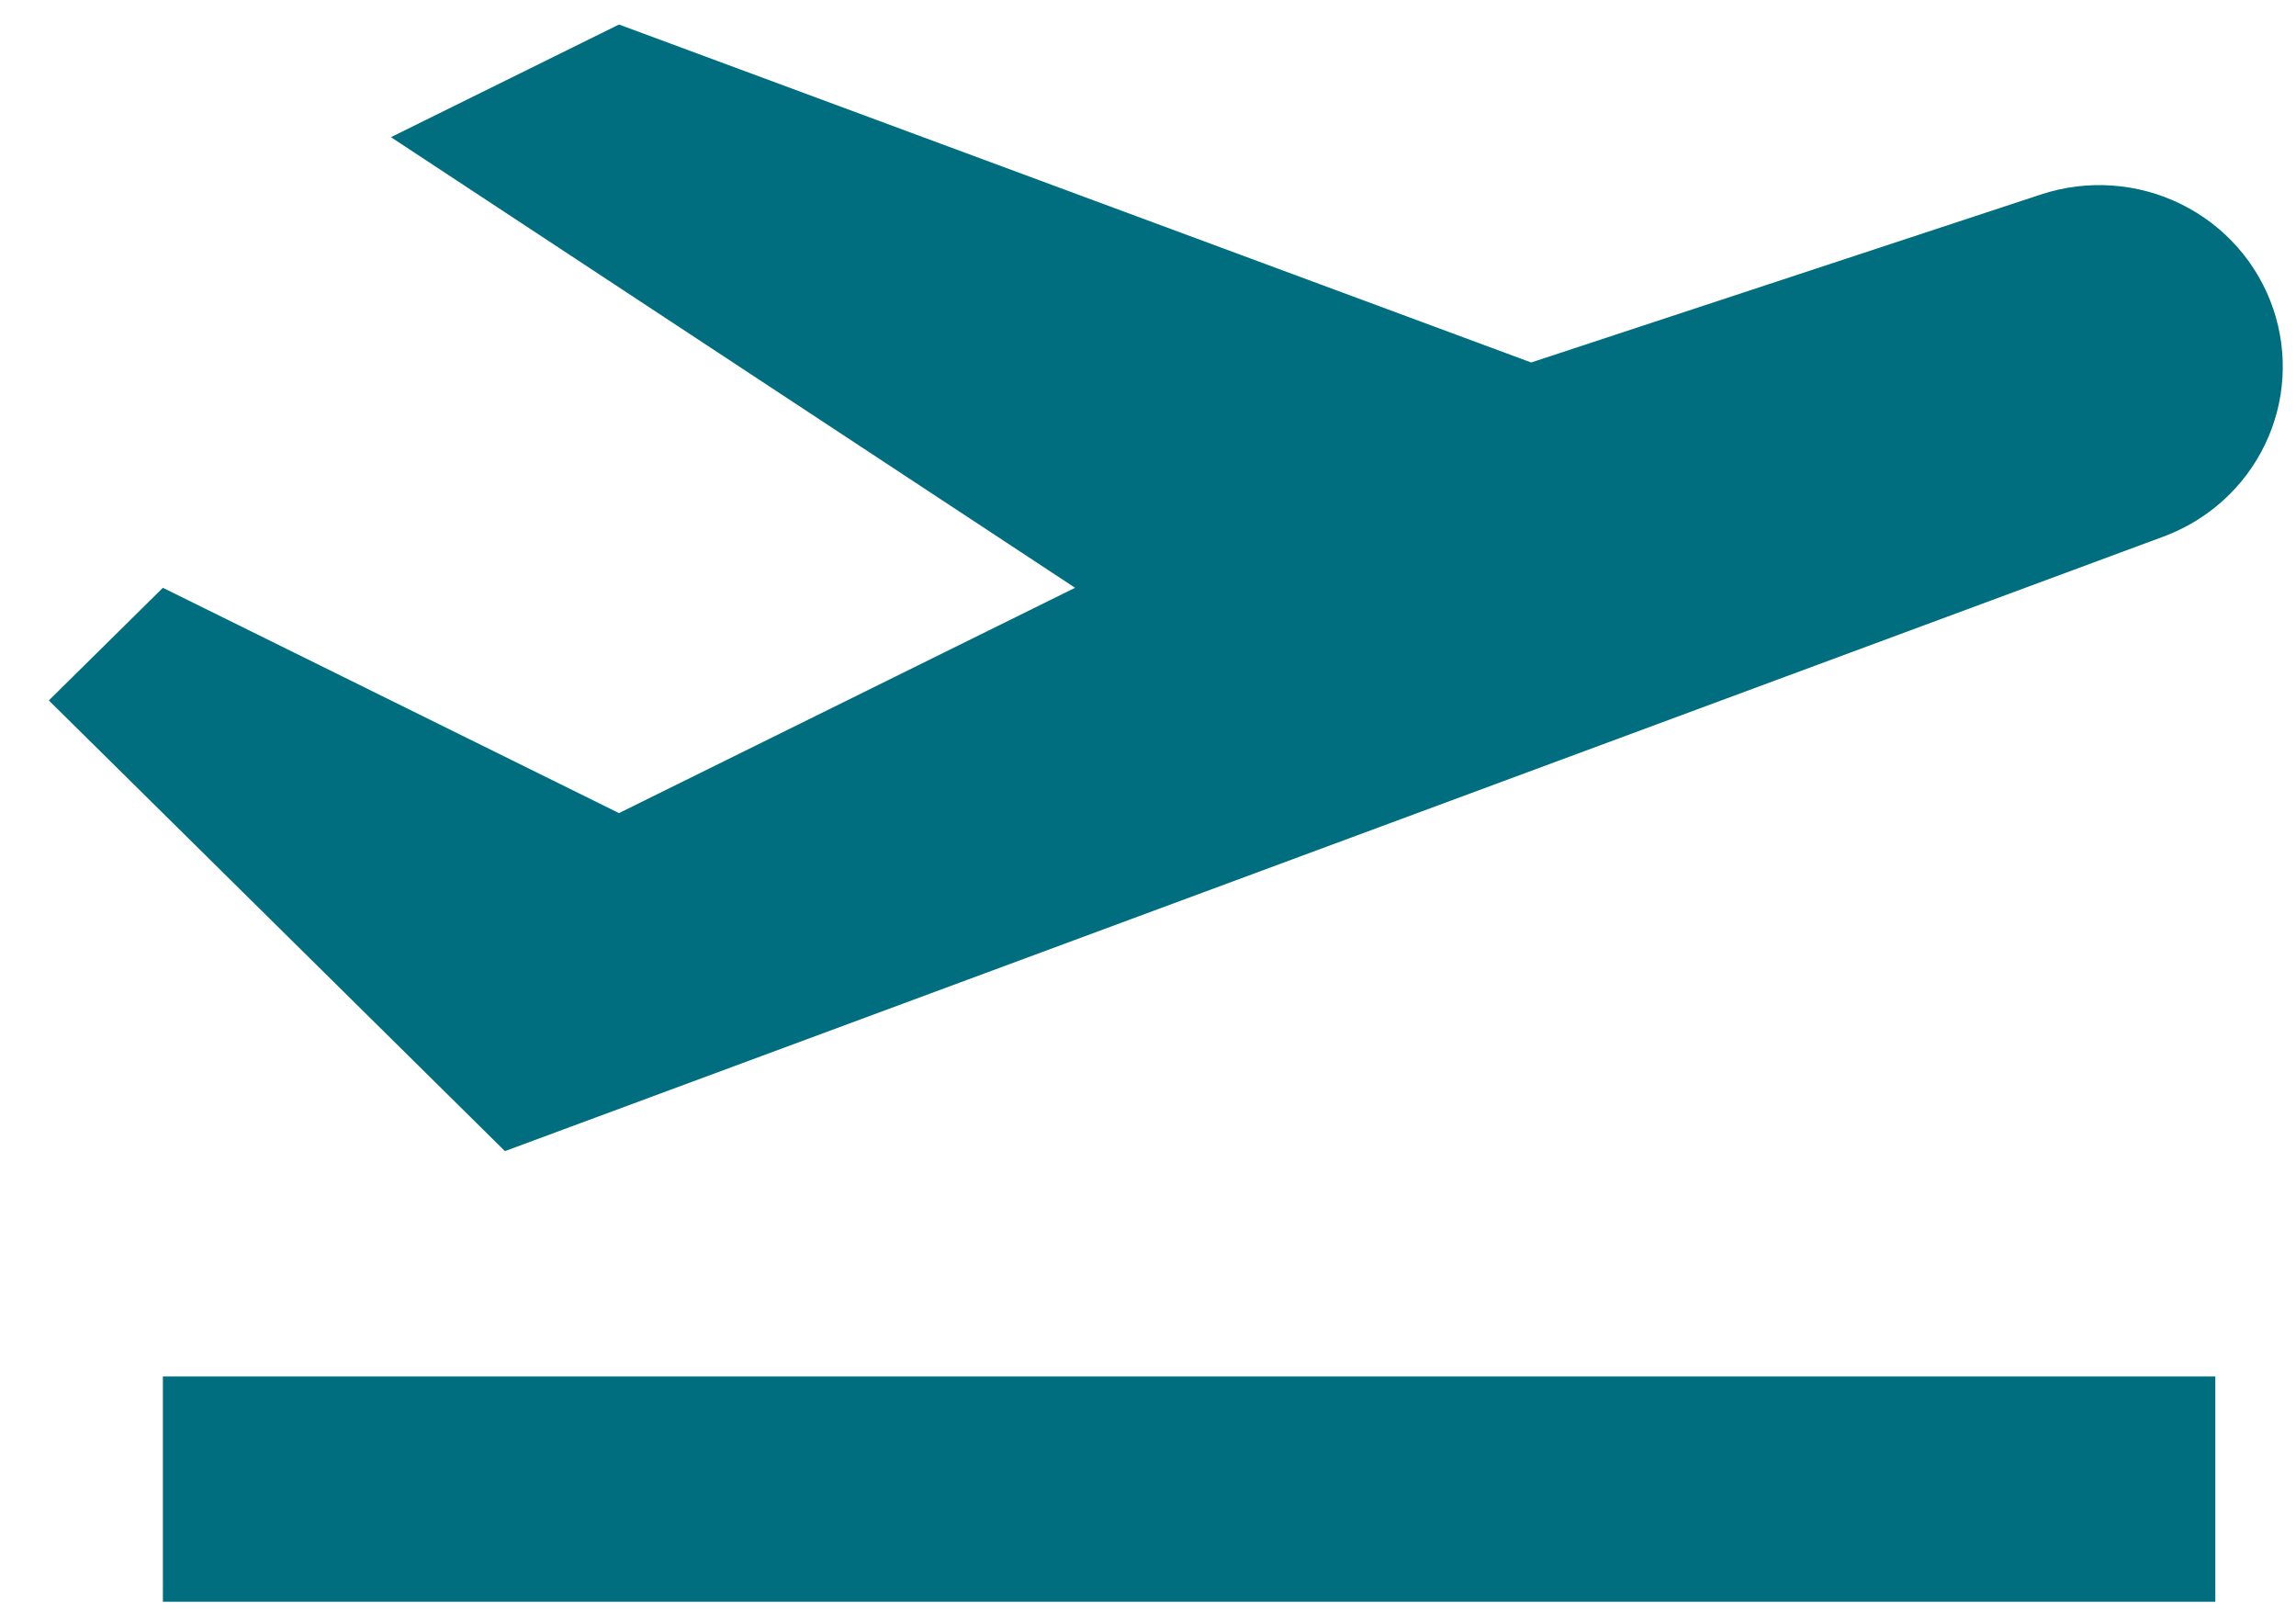 <svg width="37" height="26" viewBox="0 0 37 26" fill="none" xmlns="http://www.w3.org/2000/svg">
<path d="M2.625 22.176H35.7V25.806H2.625V22.176ZM36.635 4.981C36.387 4.246 35.854 3.638 35.152 3.291C34.451 2.944 33.638 2.887 32.894 3.132L24.675 5.84L9.975 0.395L6.3 2.21L17.325 9.47L9.975 13.1L2.625 9.47L0.787 11.285L8.137 18.546L34.867 8.644C35.584 8.378 36.169 7.848 36.499 7.165C36.829 6.482 36.877 5.699 36.635 4.981Z" fill="#016E7F"/>
</svg>
